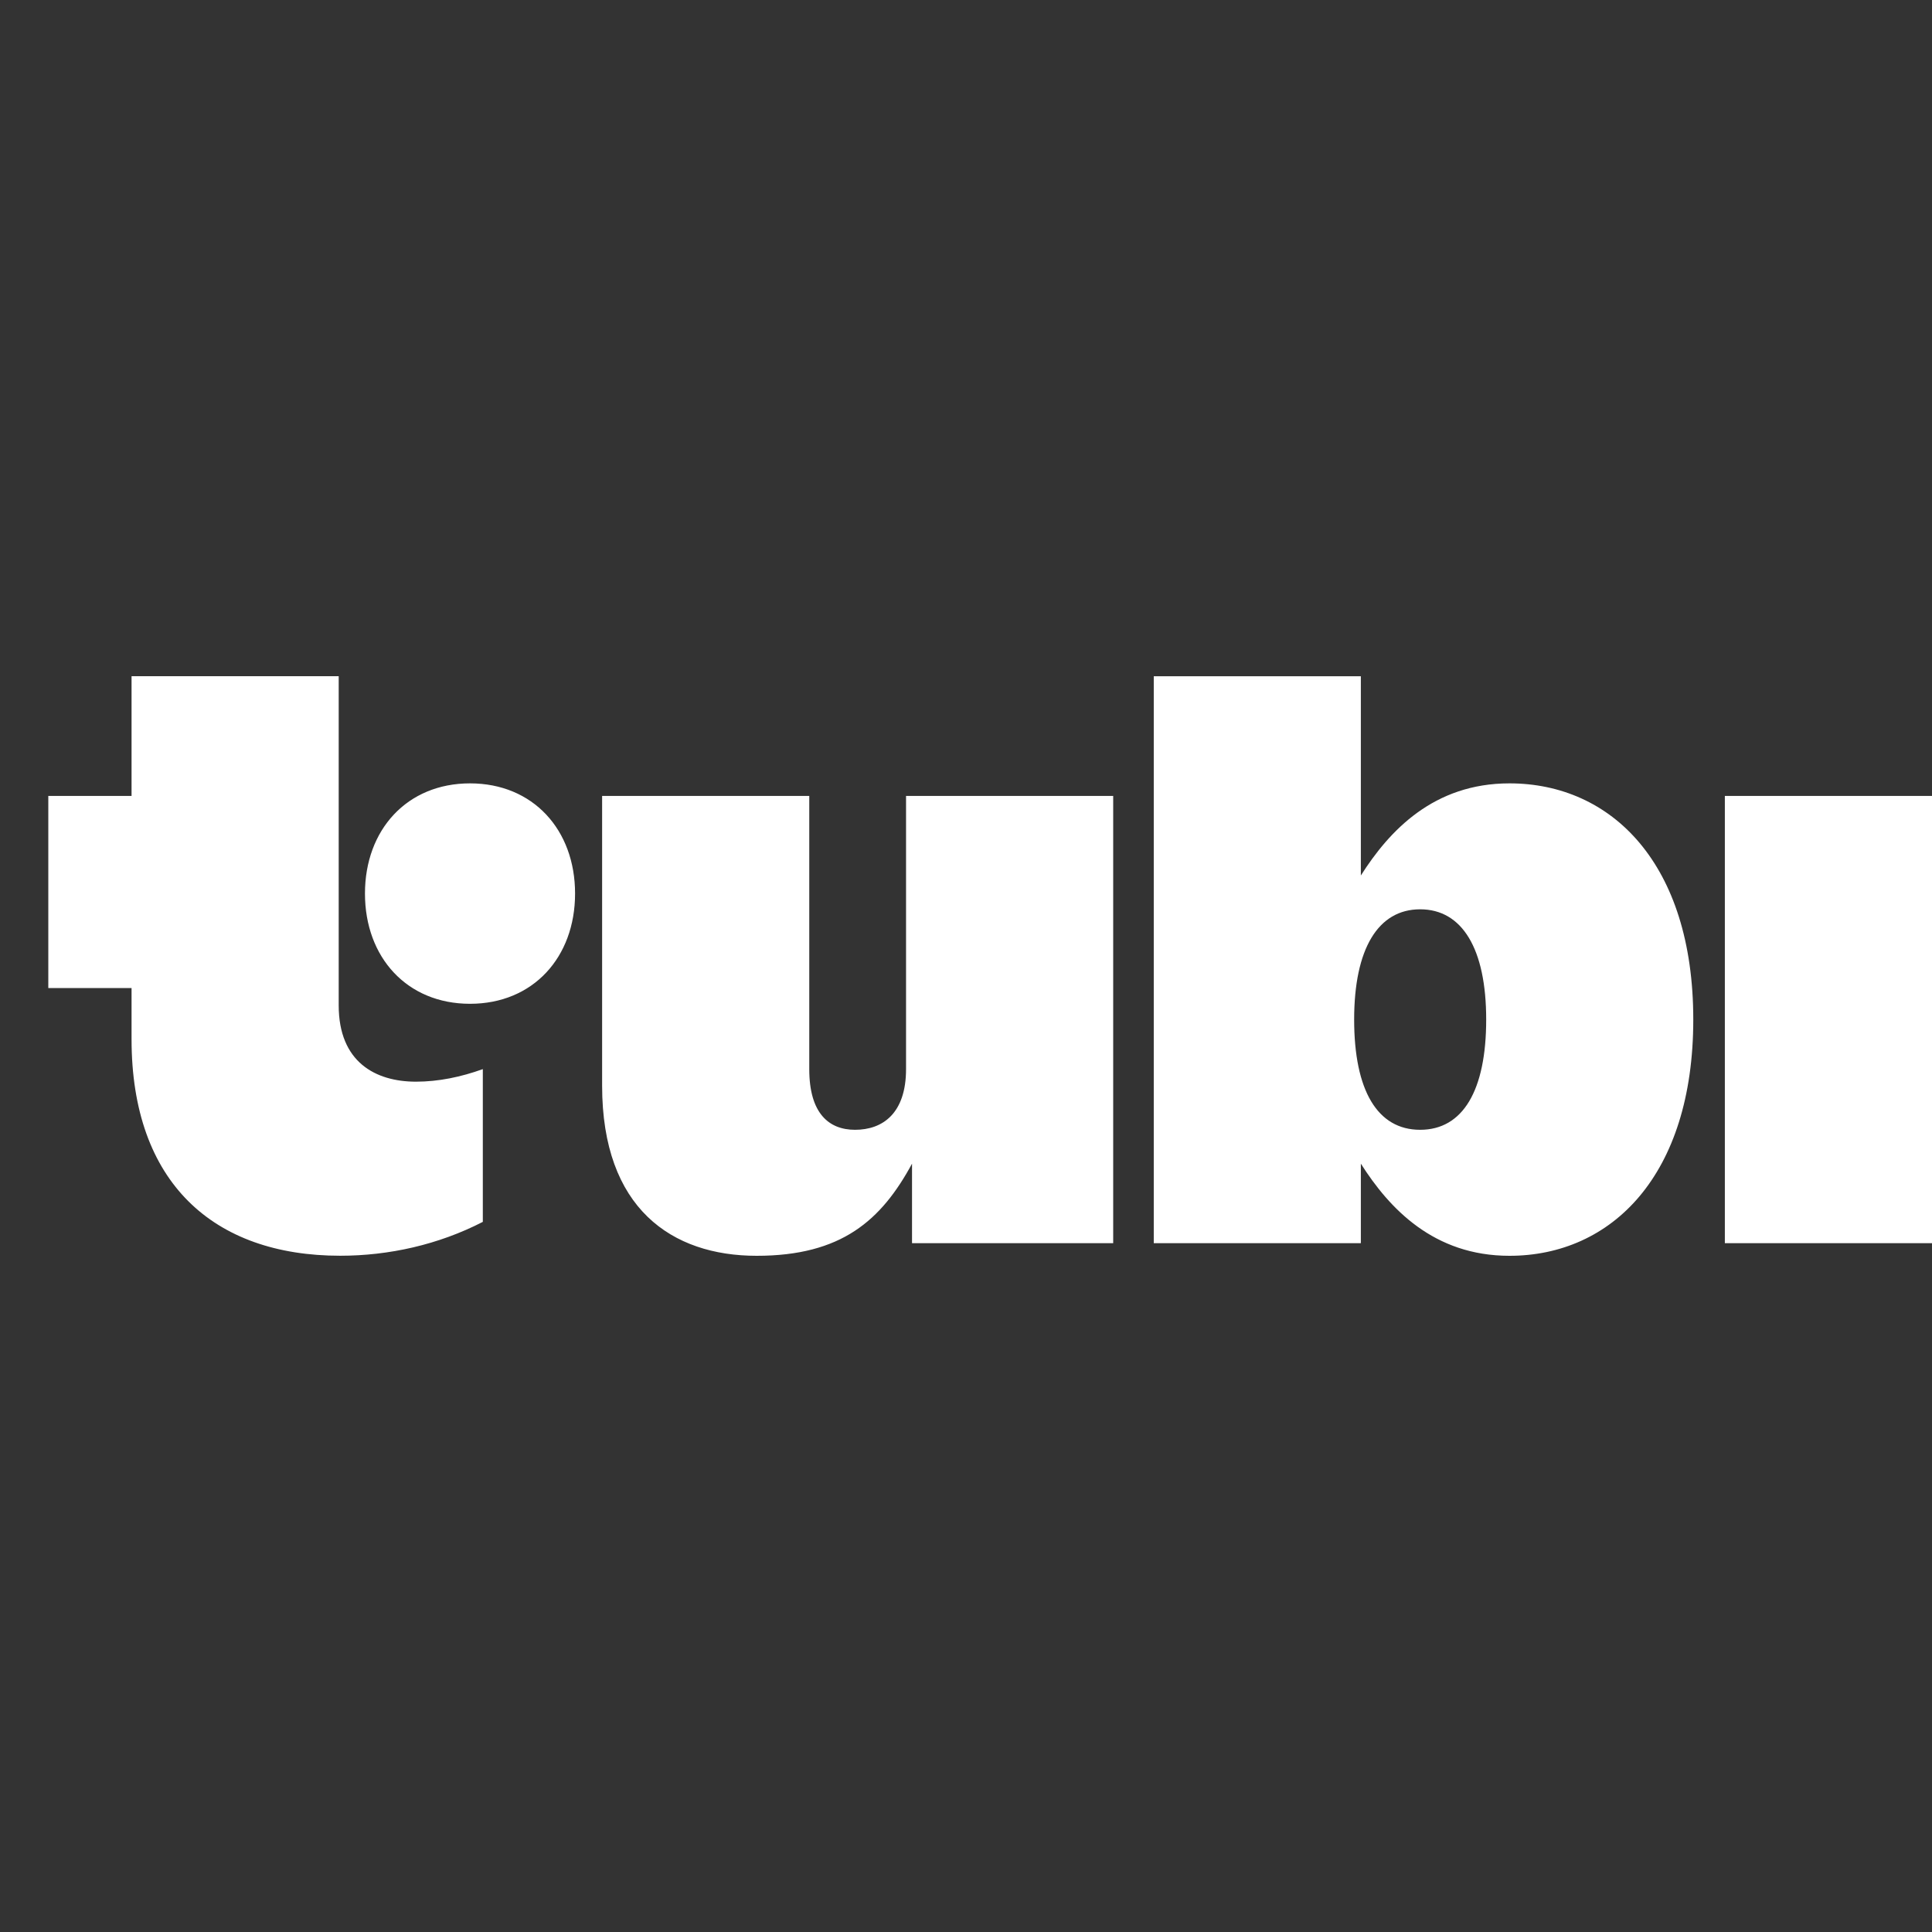 <svg width="32" height="32" viewBox="0 0 32 32" fill="none" xmlns="http://www.w3.org/2000/svg">
<rect x="0" y="0" width="32" height="32" fill="#333333" stroke="none"/>
<g clip-path="url(#clip0_2391_8362)">
<g clip-path="url(#clip1_2391_8362)">
<path d="M2.179 11.2V13.183H0.8V16.365H2.179V17.213C2.179 19.586 3.535 20.799 5.635 20.799C6.443 20.799 7.263 20.616 7.997 20.238V17.708C7.636 17.838 7.263 17.916 6.89 17.916C6.219 17.916 5.61 17.591 5.61 16.652V11.2H2.179ZM19.11 11.201V20.591H22.54V19.274C23.012 20.017 23.746 20.8 25.001 20.8C26.692 20.8 28.046 19.469 28.046 16.887C28.046 14.305 26.692 12.975 25.001 12.975C23.746 12.975 23.012 13.757 22.54 14.501V11.201L19.11 11.201ZM7.785 12.975C6.741 12.975 6.045 13.744 6.045 14.8C6.045 15.857 6.741 16.626 7.785 16.626C8.829 16.626 9.525 15.857 9.525 14.8C9.525 13.744 8.829 12.975 7.785 12.975ZM9.973 13.183V17.983C9.973 20.017 11.129 20.8 12.533 20.8C13.938 20.8 14.597 20.213 15.106 19.274V20.591H18.438V13.183H15.007V17.708C15.007 18.439 14.622 18.713 14.162 18.713C13.727 18.713 13.404 18.439 13.404 17.708V13.183H9.973ZM28.569 13.183V20.591H32V13.183H28.569ZM23.522 15.061C24.218 15.061 24.616 15.713 24.616 16.887C24.616 18.061 24.231 18.713 23.522 18.713C22.814 18.713 22.429 18.061 22.429 16.887C22.429 15.714 22.826 15.061 23.522 15.061Z" fill="white"/>
</g>
</g>
<defs>
<clipPath id="clip0_2391_8362">
<rect width="32" height="32" fill="white"/>
</clipPath>
<clipPath id="clip1_2391_8362">
<rect width="31.2" height="9.6" fill="white" transform="translate(0.8 11.2)"/>
</clipPath>
</defs>
</svg>
